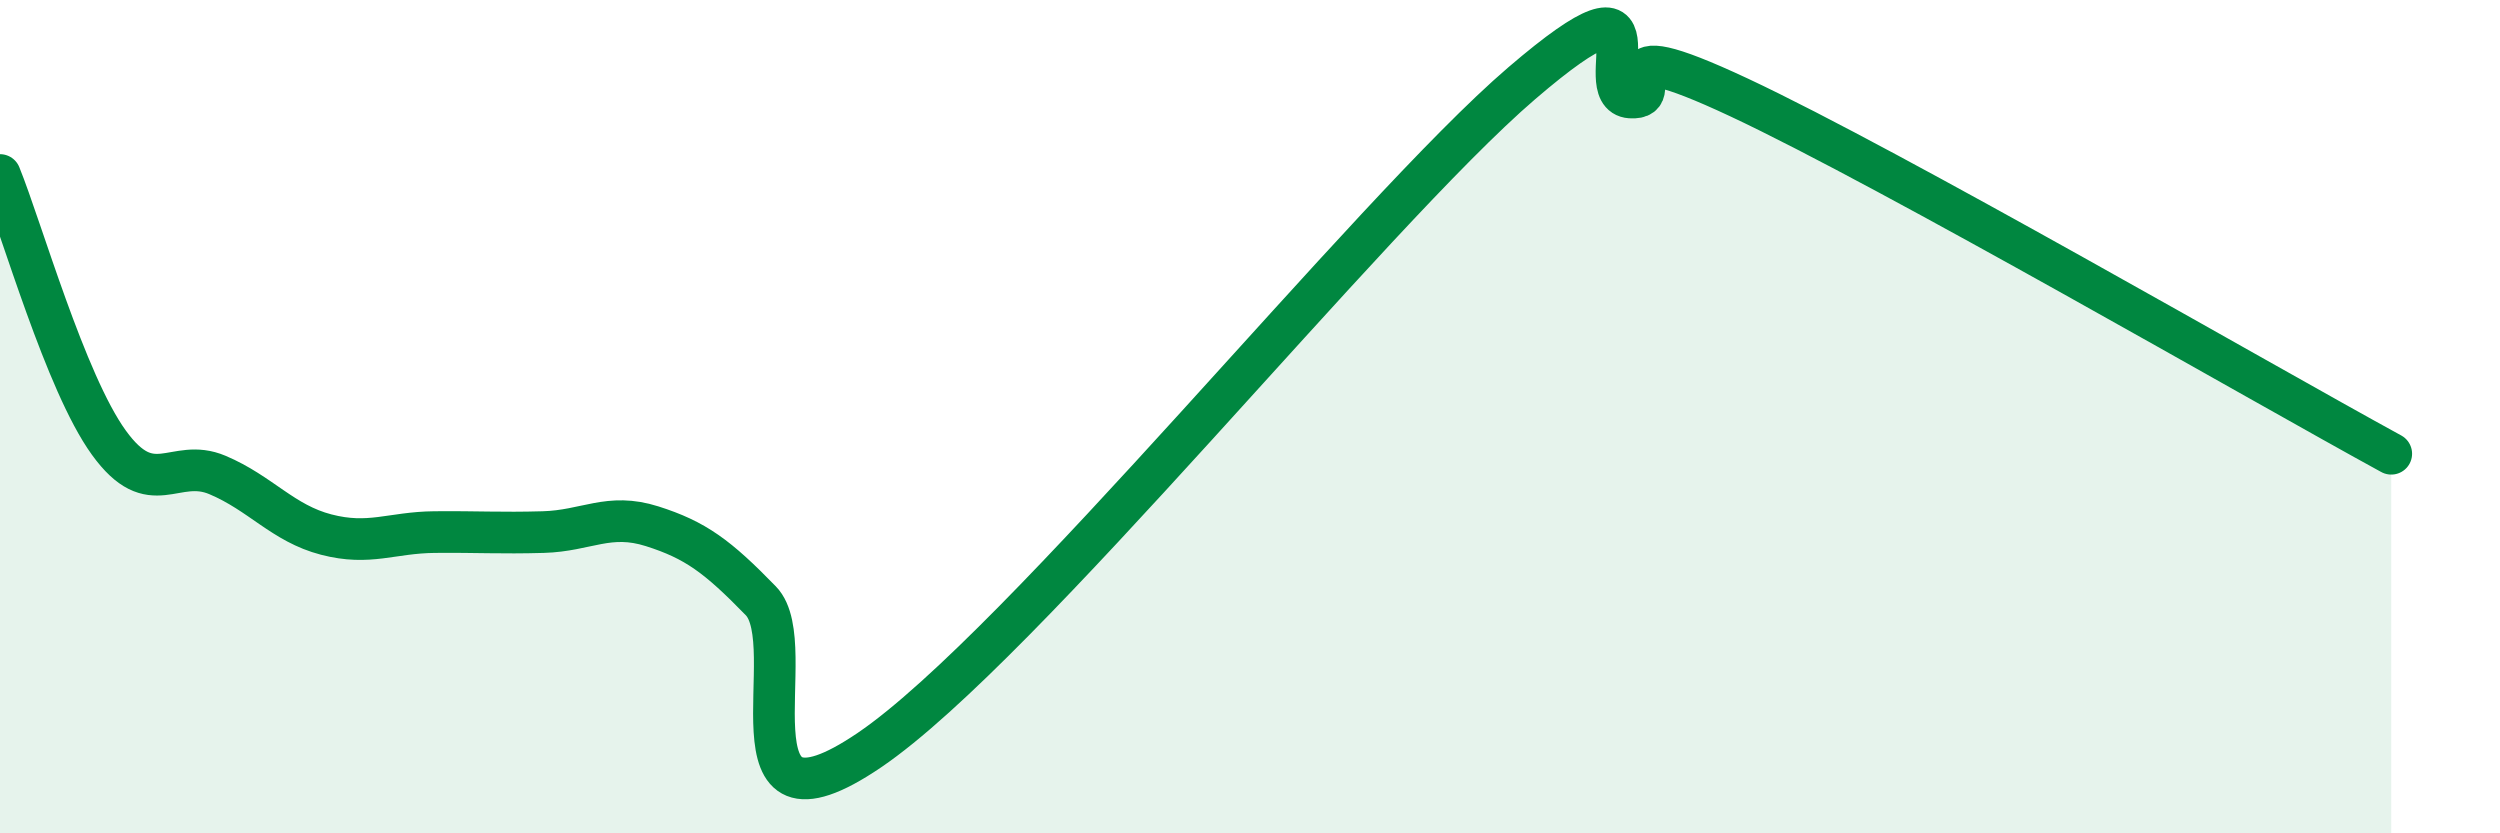 
    <svg width="60" height="20" viewBox="0 0 60 20" xmlns="http://www.w3.org/2000/svg">
      <path
        d="M 0,4.2 C 0.52,5.48 1.57,9.18 2.61,10.62 C 3.65,12.06 4.18,10.96 5.22,11.4 C 6.26,11.84 6.79,12.56 7.83,12.83 C 8.87,13.1 9.39,12.78 10.43,12.77 C 11.47,12.76 12,12.8 13.04,12.77 C 14.08,12.74 14.61,12.3 15.65,12.63 C 16.69,12.96 17.22,13.35 18.26,14.42 C 19.3,15.49 17.22,20.48 20.87,18 C 24.52,15.52 32.87,5.13 36.52,2 C 40.17,-1.13 38.09,2.27 39.13,2.34 C 40.17,2.41 38.09,0.63 41.74,2.34 C 45.39,4.05 54.26,9.18 57.39,10.89L57.39 20L0 20Z"
        fill="#008740"
        opacity="0.1"
        stroke-linecap="round"
        stroke-linejoin="round"
      />
      <path
        d="M 0,4.2 C 0.52,5.48 1.57,9.18 2.61,10.62 C 3.65,12.06 4.18,10.96 5.22,11.4 C 6.26,11.84 6.79,12.56 7.83,12.83 C 8.87,13.1 9.39,12.78 10.43,12.77 C 11.47,12.76 12,12.8 13.04,12.77 C 14.08,12.74 14.61,12.3 15.65,12.63 C 16.69,12.96 17.22,13.35 18.26,14.42 C 19.3,15.49 17.22,20.48 20.87,18 C 24.52,15.52 32.87,5.13 36.52,2 C 40.17,-1.13 38.09,2.27 39.13,2.34 C 40.17,2.41 38.09,0.63 41.74,2.34 C 45.39,4.05 54.26,9.18 57.39,10.89"
        stroke="#008740"
        stroke-width="1"
        fill="none"
        stroke-linecap="round"
        stroke-linejoin="round"
      />
    </svg>
  